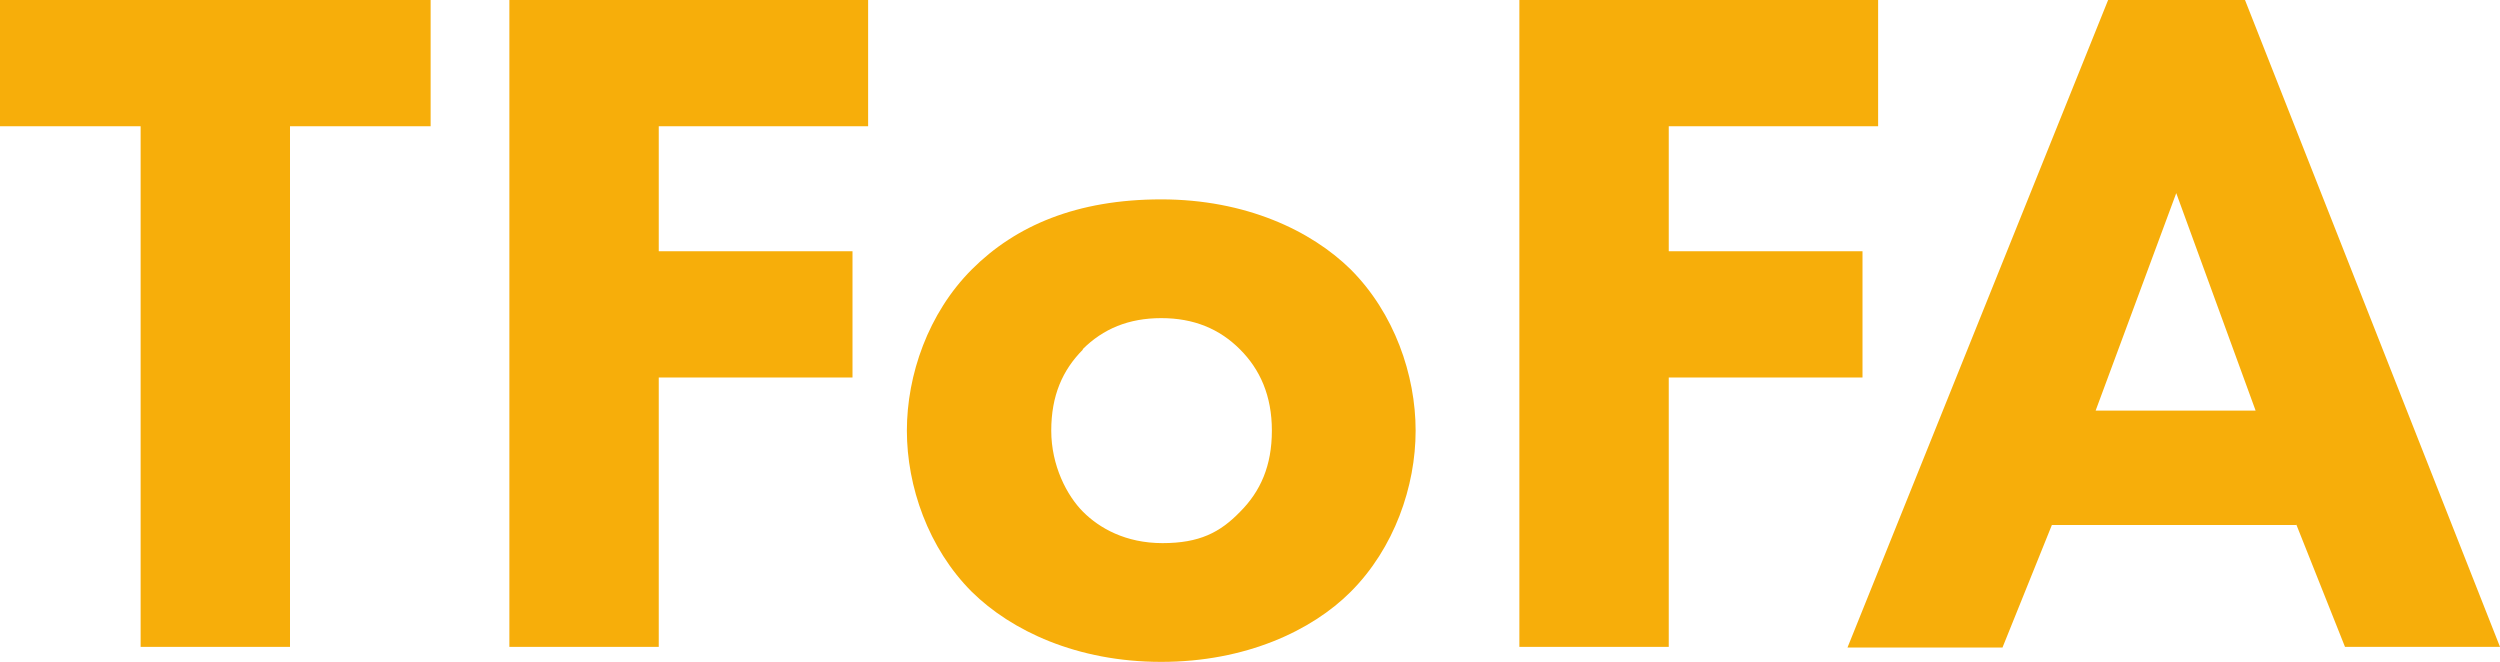 <?xml version="1.0" encoding="UTF-8"?>
<svg id="Layer_1" data-name="Layer 1" xmlns="http://www.w3.org/2000/svg" version="1.1" viewBox="0 0 400 105.9">
  <defs>
    <style>
      .cls-1 {
        fill: #f7ae0a;
        stroke-width: 0px;
      }
    </style>
  </defs>
  <path class="cls-1" d="M46.4,20.2v83.3h-23.9V20.2H0V0h68.9v20.2h-22.5Z"/>
  <path class="cls-1" d="M138.9,20.2h-33.5v20h31v20.2h-31v43.1h-23.9V0h57.4v20.2Z"/>
  <path class="cls-1" d="M216.1,94.7c-6.2,6.2-16.8,11.2-30.3,11.2s-24-5-30.3-11.2c-7-7-10.4-16.9-10.4-25.8s3.4-18.8,10.4-25.8,16.8-11.2,30.3-11.2,24,5,30.3,11.2c7,7,10.4,16.9,10.4,25.8s-3.4,18.8-10.4,25.8ZM173.3,55.9c-3.3,3.3-5.1,7.4-5.1,13s2.5,10.4,5.1,13,6.8,5,12.7,5,9.2-1.7,12.4-5c3.3-3.3,5.1-7.4,5.1-13s-1.9-9.8-5.1-13c-3.3-3.3-7.4-5-12.6-5s-9.3,1.7-12.6,5Z"/>
  <path class="cls-1" d="M300.5,20.2h-33.5v20h31v20.2h-31v43.1h-23.9V0h57.4v20.2Z"/>
  <path class="cls-1" d="M367.4,84h-39.1l-7.9,19.6h-24.8L337.3,0h21.9l40.8,103.5h-24.8l-7.8-19.6ZM360.9,65.7l-12.7-34.8-12.9,34.8h25.6Z"/>
</svg>
